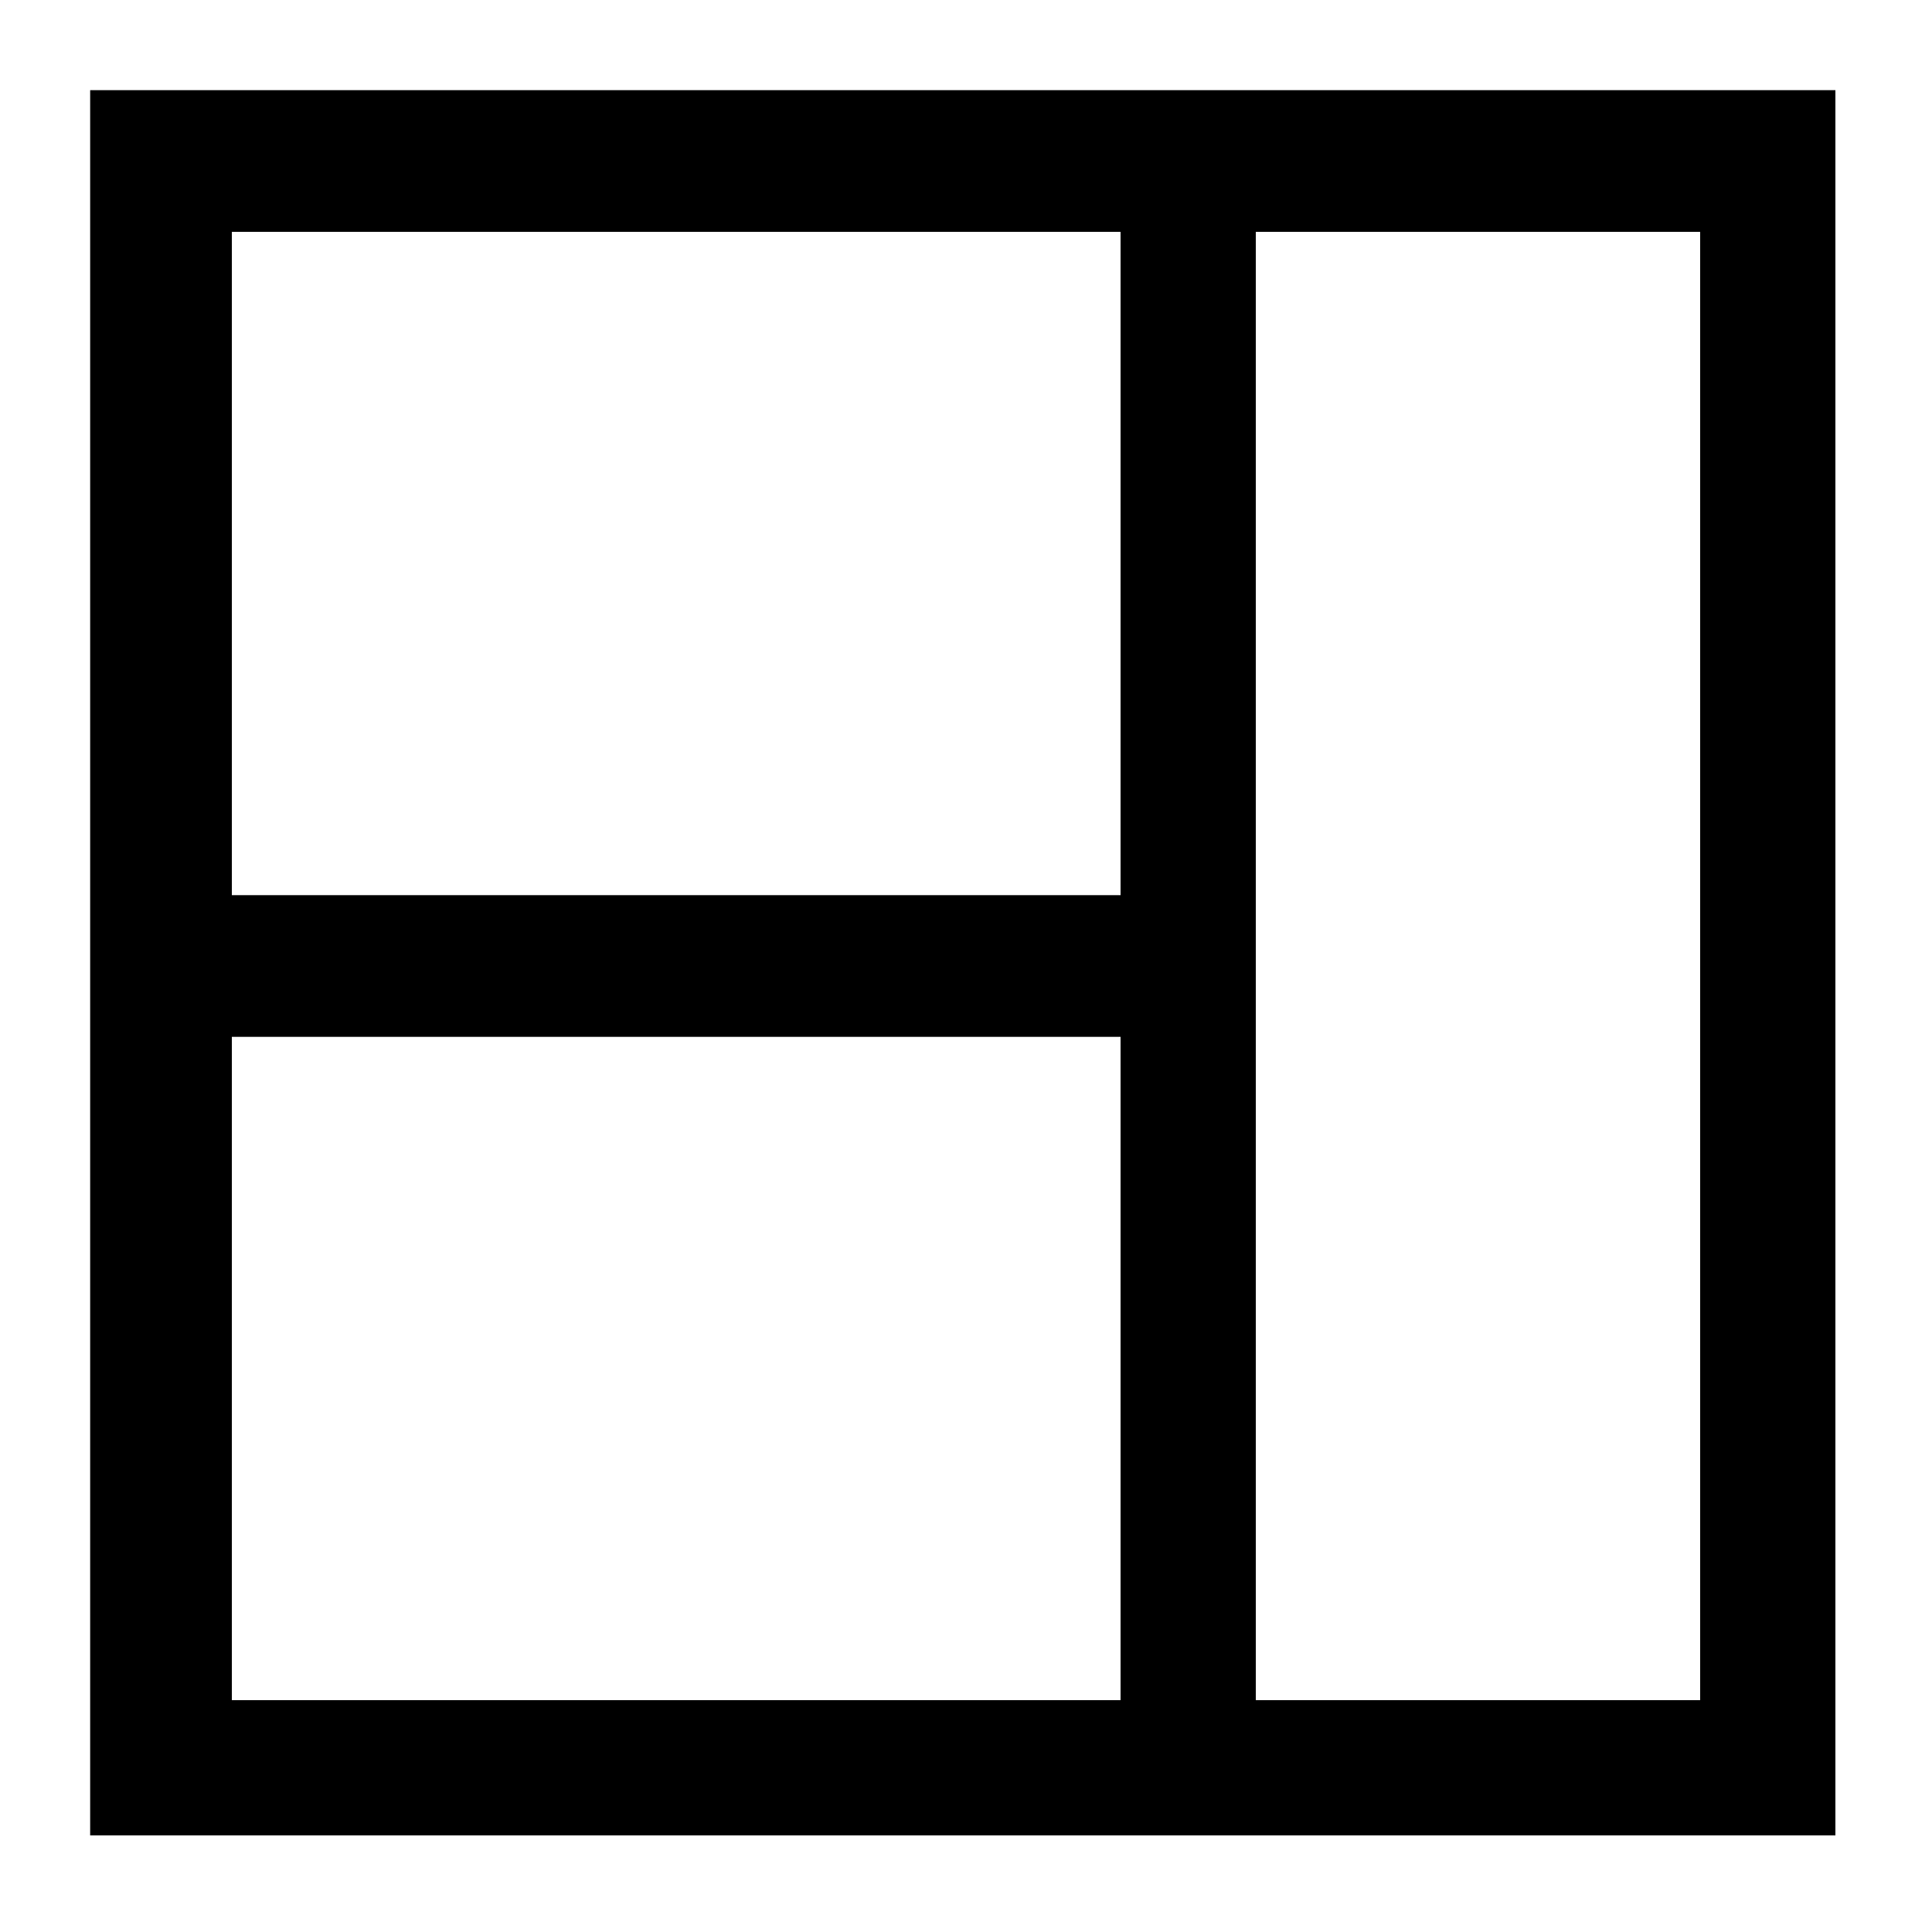 <?xml version="1.0" encoding="UTF-8"?>
<svg id="Ebene_1" xmlns="http://www.w3.org/2000/svg" xmlns:xlink="http://www.w3.org/1999/xlink" version="1.1" viewBox="0 0 30 30">
  <!-- Generator: Adobe Illustrator 29.3.1, SVG Export Plug-In . SVG Version: 2.1.0 Build 151)  -->
  <defs>
    <style>
      .st0, .st1 {
        fill: #9a7942;
      }

      .st1, .st2 {
        display: none;
      }
    </style>
  </defs>
  <g class="st2">
    <polygon class="st0" points="13.6 12.3 7.6 6 5.4 6 11.4 12.3 13.6 12.3"/>
    <polygon class="st0" points="25.4 6 23.2 6 17.2 12.3 19.4 12.3 25.4 6"/>
    <polygon class="st0" points="5.4 24.8 7.6 24.8 13.6 18.5 11.4 18.5 5.4 24.8"/>
    <polygon class="st0" points="17.2 18.5 23.2 24.8 25.4 24.8 19.4 18.5 17.2 18.5"/>
  </g>
  <g class="st2">
    <path class="st0" d="M26,12.3c-1.8-.7-2.8-.1-2.7,1.9,0,.6.2,1.2.3,1.8.2,1-.8,1.8-1.8,2.1-.6.2-1.4.2-2,.1-1.6-.3-2.3-2.1-1.1-3.2,1-.9.5-2.5-.8-3-.2-.1-.4-.1-.6-.2.6-1.6.4-2.9-.5-3.6-.4-.3-.9-.5-1.4-.5s-1,.2-1.4.5c-.9.8-1.1,2.1-.5,3.6-.2.1-.4.1-.6.2-1.2.5-1.7,2.1-.8,3,1.2,1.2.5,3-1.1,3.2-.7.1-1.4.1-2-.1-1-.3-2-1.1-1.8-2.1,0-.6.3-1.2.3-1.8,0-2-.9-2.7-2.7-1.9-.3-1.4-.8-1.9-1.9-1.8.2,1.2,2.1,8.3,2.5,10.6,0,.4.2.7.6.9,1.8.7,3.7.9,5.5,1.1,1.3.1,2.6.2,3.9.2s2.6,0,3.9-.2c1.8-.2,3.7-.4,5.5-1.1.4-.2.6-.4.7-.8.4-2.3,2.3-9.4,2.5-10.6-1.2-.2-1.7.3-2,1.7"/>
  </g>
  <path id="Pfad_1056" class="st1" d="M18.8,17.8l-1.6,2c-2.5-1.5-4.6-3.6-6.1-6.1l2-1.6c.5-.4.7-1.1.4-1.6l-1.9-4.2c-.3-.6-1-.9-1.6-.8l-3.6.9c-.7.2-1.1.8-1,1.5,1.3,9.1,8.4,16.2,17.5,17.5.7.1,1.4-.3,1.5-1l.9-3.5c.2-.7-.2-1.3-.8-1.6l-4.2-1.9c-.5-.3-1.2-.1-1.5.4h0Z"/>
  <g class="st2">
    <path class="st0" d="M2.9,9.5v12.3c0,.9.7,1.5,1.5,1.5h21.9c.9,0,1.5-.7,1.5-1.5v-12.3l-10.3,9c-1.3,1.1-3.2,1.1-4.5,0L2.9,9.5ZM4.6,7.4l10.3,9c.1.1.3.2.5.2s.3-.1.4-.2l10.4-9.1H4.6Z"/>
  </g>
  <path id="Pfad_271" class="st1" d="M24.5,5.4H6.2c-.5,0-.8.4-.8.8h0v18.3c0,.5.4.8.8.8h9.8v-7.5h-2.5v-3.1h2.5v-2.5c0-2.6,1.6-3.8,3.9-3.8s1.6,0,2.3.1v2.7h-1.6c-1.2,0-1.5.6-1.5,1.5v2.1h3.1l-.6,3.1h-2.5v7.5h5.5c.5,0,.8-.4.8-.8h0V6.3c0-.5-.4-.9-.9-.9Z"/>
  <g id="Komponente_47_1" class="st2">
    <path class="st0" d="M15.4,26.5c-.3,0-.6-.1-.8-.3-1.1-.9-10.7-8.9-10.7-14.9s1.2-4.5,3.1-5.7c1.5-1,3.4-1.4,5.1-1,1.2.3,2.4.8,3.3,1.7,1.2-1.2,2.9-1.8,4.6-1.8h0c3.8,0,6.8,3.1,6.9,6.9,0,6-9.6,14-10.7,14.9-.2,0-.5.2-.8.2ZM10.8,6.9c-.8,0-1.6.2-2.3.7-1.3.8-2,2.1-2,3.6,0,3.7,5.9,9.6,8.9,12.3,3.1-2.7,8.9-8.6,8.9-12.3s-1.9-4.3-4.3-4.3-2.8.7-3.6,1.9c-.2.4-.6.6-1.1.6h0c-.4,0-.8-.2-1.1-.6-.6-1-1.6-1.6-2.7-1.8,0,0-.4,0-.7,0Z"/>
  </g>
  <path class="st1" d="M20,4.4h0c-1.8,0-3.4.7-4.6,1.8-.9-.8-2-1.4-3.3-1.7-1.8-.4-3.6,0-5.1,1-1.9,1.3-3.1,3.4-3.1,5.7,0,6,9.6,14,10.7,14.9.2.2.5.3.8.3s.6-.1.8-.3c1.1-.9,10.7-8.9,10.7-14.9,0-3.8-3.1-6.8-6.9-6.8Z"/>
  <g class="st2">
    <path class="st0" d="M25.8,18.4h0l-3.4-1.4c-.3-.1-.6-.5-.6-.8v-.8c1.1-.6,1.8-1.9,1.8-3.2v-1.7c.1-2-1.5-3.7-3.6-3.8-2,0-3.7,1.5-3.8,3.6v2c0,1.3.7,2.5,1.9,3.2v.8c0,.4-.2.7-.6.9l-2,.8,1.8.7c1.1.4,1.7,1.4,1.7,2.6v2.1c0,.3-.1.6-.2.9h6.6c.5,0,.9-.4.9-.9v-4c.1-.5,0-.9-.5-1Z"/>
    <path class="st0" d="M16.7,20.2h0l-3.5-1.4c-.3-.1-.6-.5-.6-.8v-.8c1.1-.6,1.8-1.8,1.8-3.2v-1.7c0-2.1-1.6-3.8-3.7-3.8h0c-2.1,0-3.7,1.7-3.7,3.8h0v1.7c0,1.3.7,2.5,1.8,3.2v.8c0,.4-.2.7-.6.9l-3.2,1.3c-.3.1-.6.5-.6.8v2.1c0,.5.4.9.9.9h11.1c.5,0,.9-.4.9-.9v-2.1c0-.3-.2-.7-.6-.8Z"/>
  </g>
  <g class="st2">
    <path class="st0" d="M21.5,6.2c0-.5-.4-.9-.8-.9s-.9.4-.9.8h0v1.9h1.7s0-1.8,0-1.8Z"/>
    <path class="st0" d="M11,6.2c0-.5-.4-.9-.8-.9s-.9.4-.9.8h0v1.9h1.7v-1.8Z"/>
    <path class="st0" d="M23.3,8.9H7.5c-1.4,0-2.6,1.2-2.6,2.6v11.4c0,1.4,1.2,2.6,2.6,2.6h15.8c1.4,0,2.6-1.2,2.6-2.6v-11.4c0-1.5-1.2-2.6-2.6-2.6ZM24.1,22.9c0,.5-.4.9-.9.9H7.5c-.5,0-.9-.4-.9-.9v-9.6h17.5v9.6Z"/>
    <rect class="st0" x="8.2" y="14.5" width="3.3" height="3.3"/>
    <rect class="st0" x="13.6" y="14.5" width="3.3" height="3.3"/>
    <rect class="st0" x="8.2" y="18.9" width="3.3" height="3.3"/>
    <rect class="st0" x="13.6" y="18.9" width="3.3" height="3.3"/>
    <rect class="st0" x="19" y="14.5" width="3.3" height="3.3"/>
  </g>
  <path id="Pfad_1659" class="st1" d="M20.4,15.4c0,.3-.1.6-.3.8l-8,8-1.7-1.7,7.1-7.1-7.1-7.1,1.7-1.7,8,8c.2.2.3.5.3.8Z"/>
  <g class="st2">
    <path id="Pfad_592" class="st0" d="M15.4,2.9c6.9,0,12.5,5.6,12.5,12.5s-5.6,12.5-12.5,12.5S2.9,22.3,2.9,15.4,8.5,2.9,15.4,2.9h0Z"/>
    <path id="Pfad_16591" data-name="Pfad_1659" class="st0" d="M18.1,15.9c0,.1-.1.3-.2.4l-3.7,3.7-.8-.8,3.3-3.3-3.3-3.3.8-.8,3.7,3.7c.2.1.2.2.2.4Z"/>
  </g>
  <path class="st1" d="M15.4,4.8h-.2c-4.4,0-7.9,3.6-7.8,8,0,5.3,7.4,12.7,7.7,13,.1.1.2.1.3.1s.2,0,.3-.1c.3-.3,7.7-7.7,7.7-13v-.2c0-4.3-3.6-7.8-8-7.8ZM15.3,16.4c-1.8,0-3.2-1.4-3.2-3.2s1.4-3.2,3.2-3.2,3.2,1.4,3.2,3.2-1.4,3.2-3.2,3.2Z"/>
  <path class="st1" d="M24.6,23.8l-4.6-4.5c1.4-1.4,2.2-3.4,2.2-5.5,0-4.4-3.6-8-8-8s-8,3.6-8,8,3.6,8,8,8,3.1-.5,4.4-1.3l4.6,4.6,1.4-1.3ZM8,13.8c0-3.4,2.8-6.2,6.2-6.2s6.2,2.8,6.2,6.2-2.7,6.2-6.2,6.2-6.2-2.8-6.2-6.2Z"/>
  <path class="st1" d="M22.5,25.5h-.3c-8.7-1.2-15.7-8.2-16.9-16.9-.2-1.1.5-2.2,1.6-2.4l3.3-.8c1-.3,2.1.2,2.5,1.2l1.7,3.9c.4.9.1,2-.6,2.6l-1.3,1c1.1,1.7,2.6,3.1,4.3,4.3l1-1.3c.6-.8,1.7-1,2.6-.6l3.9,1.7c1,.4,1.5,1.5,1.2,2.5l-.8,3.3c-.3.9-1.2,1.5-2.2,1.5ZM10.7,7s0,0,0,0l-3.4.9c-.2,0-.3.2-.2.4,1.1,8,7.5,14.3,15.4,15.4.2,0,.4-.1.4-.3l.8-3.3c0-.2,0-.4-.2-.4l-3.8-1.7c-.2-.1-.3,0-.5.1l-2,2.5-.7-.4c-2.5-1.4-4.5-3.5-6-6l-.4-.7,2.5-2c.1-.1.2-.3.1-.5l-1.7-3.9s-.1-.1-.3-.1Z"/>
  <path d="M1.4,1.4v27.1h27.1V1.4H1.4ZM17.4,3.6v10.3H3.6V3.6h13.8ZM3.6,16.1h13.8v10.3H3.6v-10.3ZM26.4,26.4h-6.9V3.6h6.9v22.8Z"/>
</svg>